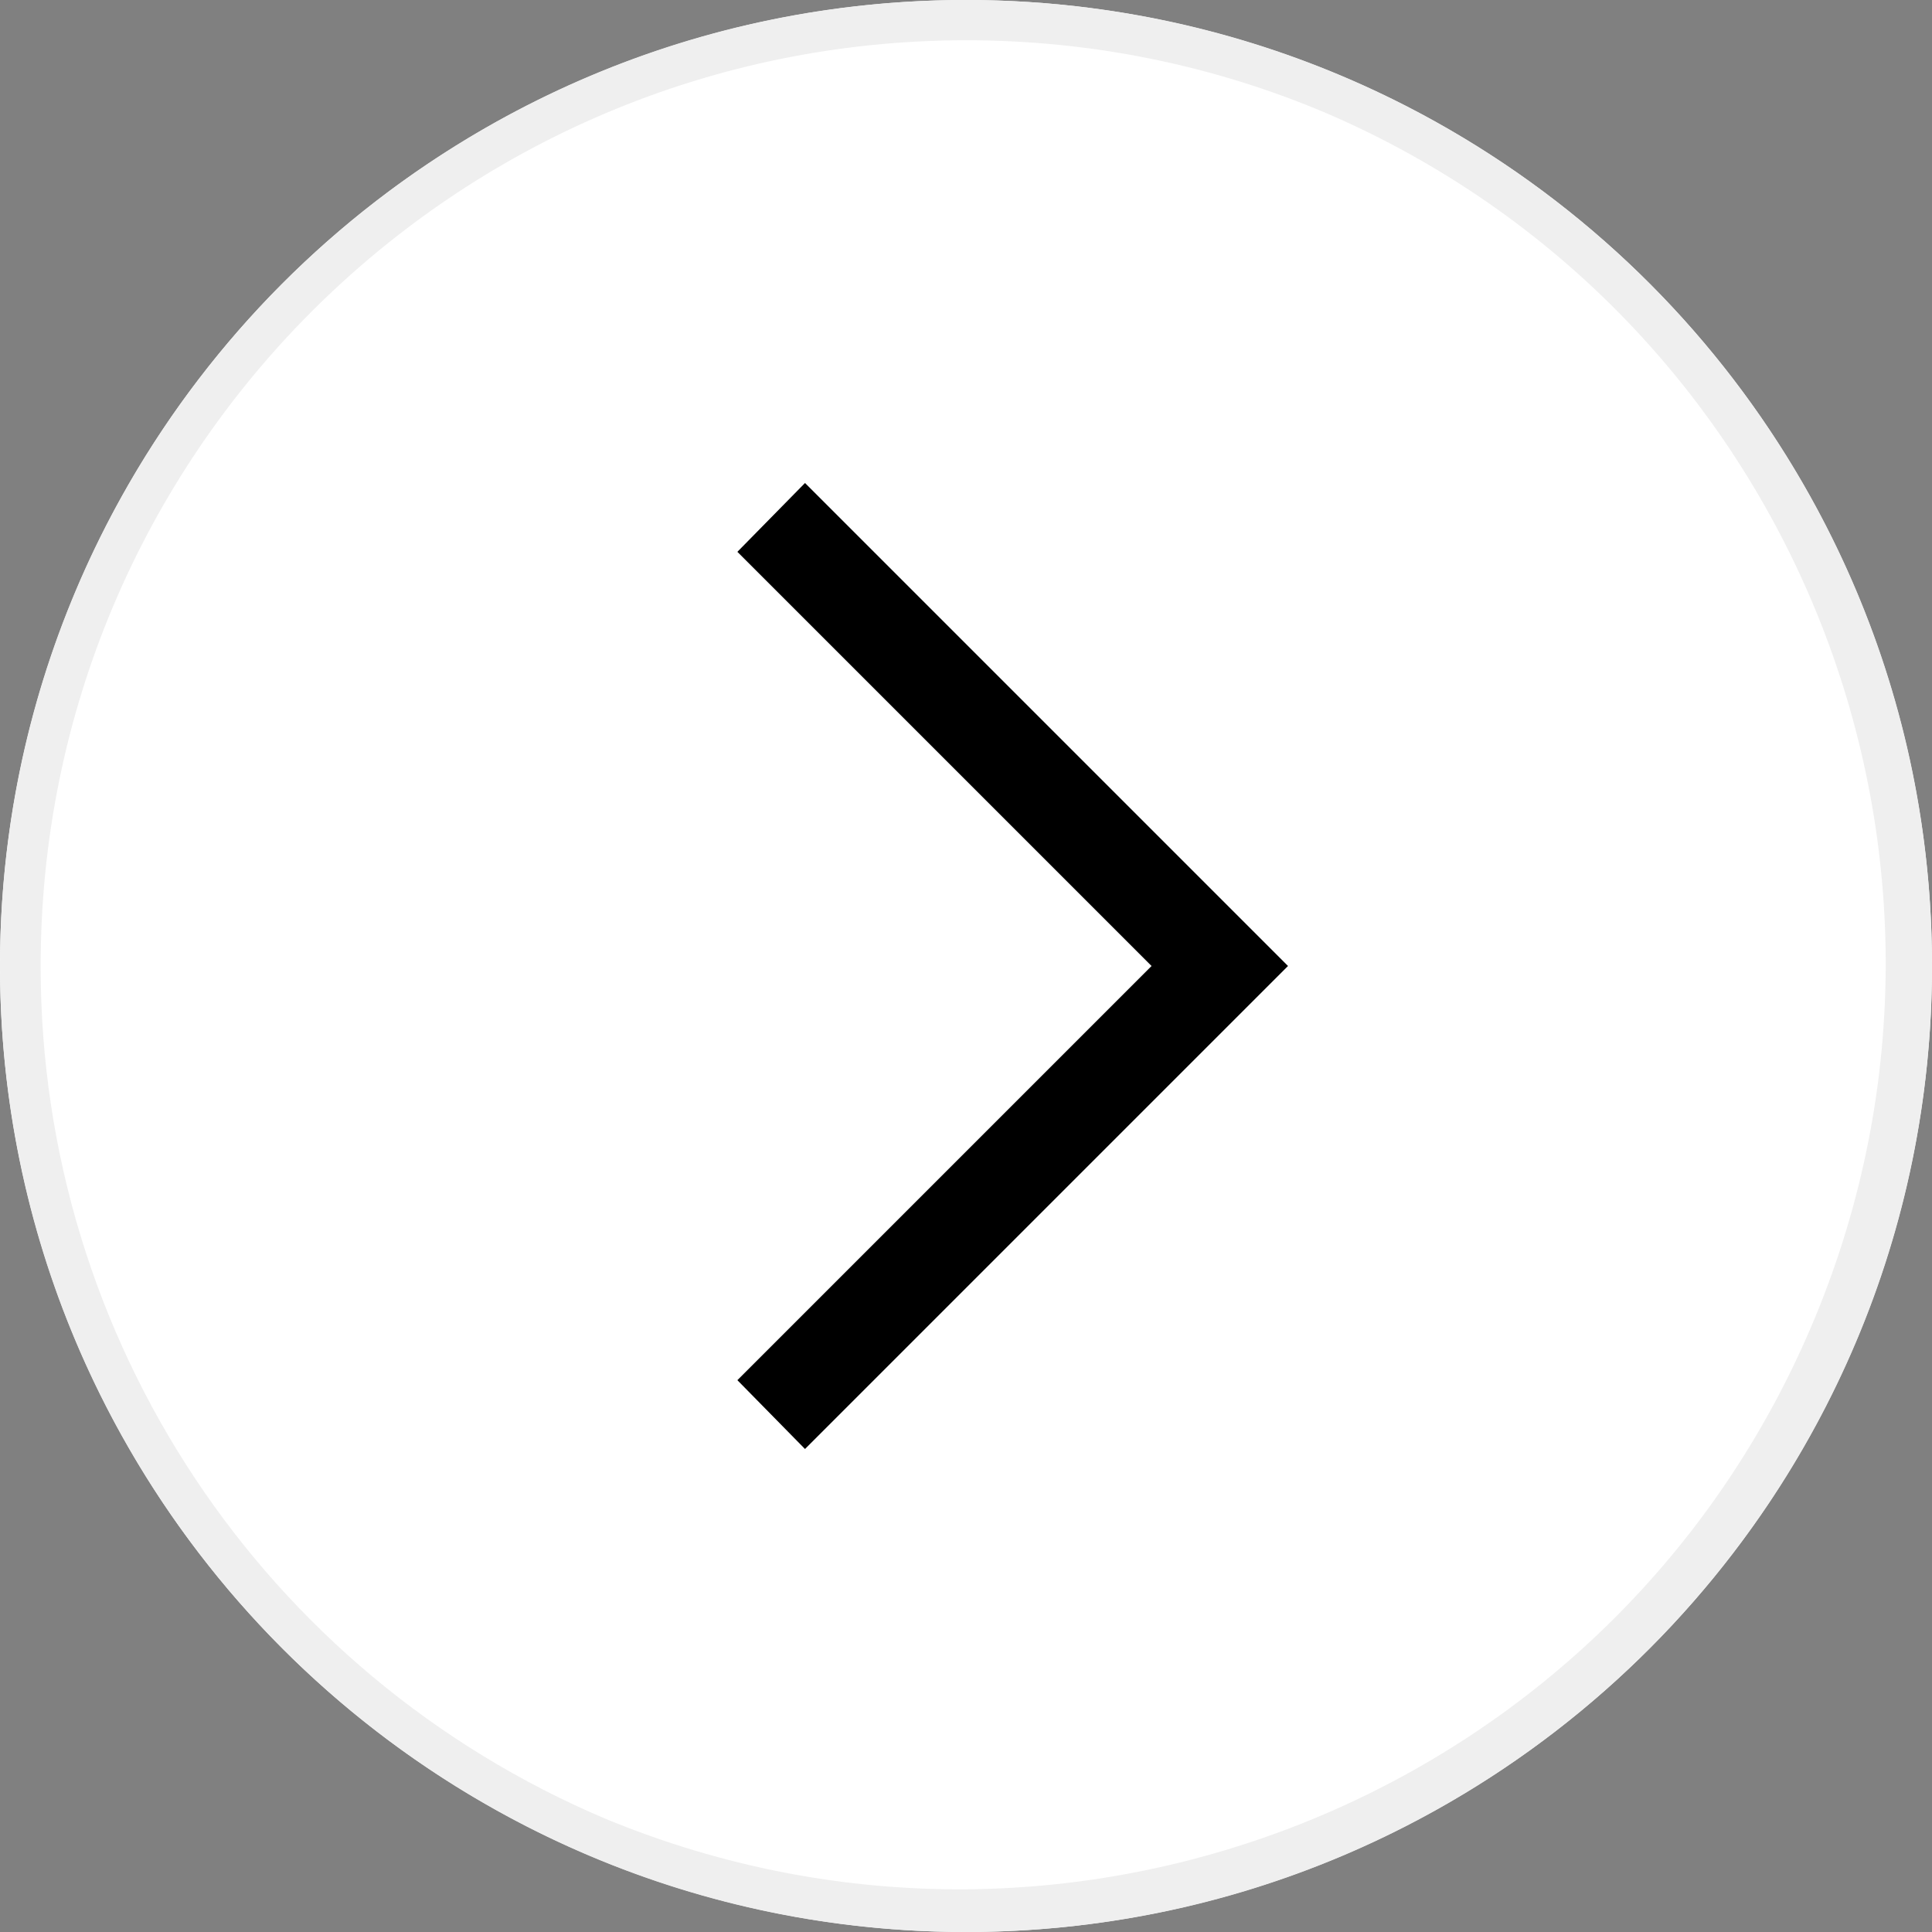 <?xml version="1.0" encoding="UTF-8"?>
<svg id="Layer_1" data-name="Layer 1" xmlns="http://www.w3.org/2000/svg" xmlns:xlink="http://www.w3.org/1999/xlink" viewBox="0 0 48 48">
  <rect x="0" y="0" width="48" height="48" fill="#808080" stroke="none"/>
  <defs>
    <style>
      .cls-1 {
        fill: #fff;
      }

      .cls-2 {
        clip-path: url(#clippath);
      }

      .cls-3 {
        fill: none;
      }

      .cls-4 {
        fill: #efefef;
      }
    </style>
    <clipPath id="clippath">
      <rect class="cls-3" width="48" height="48"/>
    </clipPath>
  </defs>
  <g class="cls-2">
    <g id="a">
      <circle class="cls-1" cx="24" cy="24" r="24"/>
      <path class="cls-4" d="M24,1C11.29,1.01,1,11.31,1.01,24.02c0,9.24,5.53,17.57,14.04,21.17,11.74,4.85,25.2-.73,30.05-12.47,4.8-11.62-.61-24.94-12.15-29.91-2.83-1.2-5.87-1.81-8.95-1.81m0-1c13.25,0,24,10.75,24,24s-10.75,24-24,24S0,37.25,0,24,10.75,0,24,0Z"/>
      <path d="M20,36l12-12-12-12-1.68,1.71,10.29,10.29-10.29,10.29,1.68,1.71Z"/>
    </g>
  </g>
</svg>